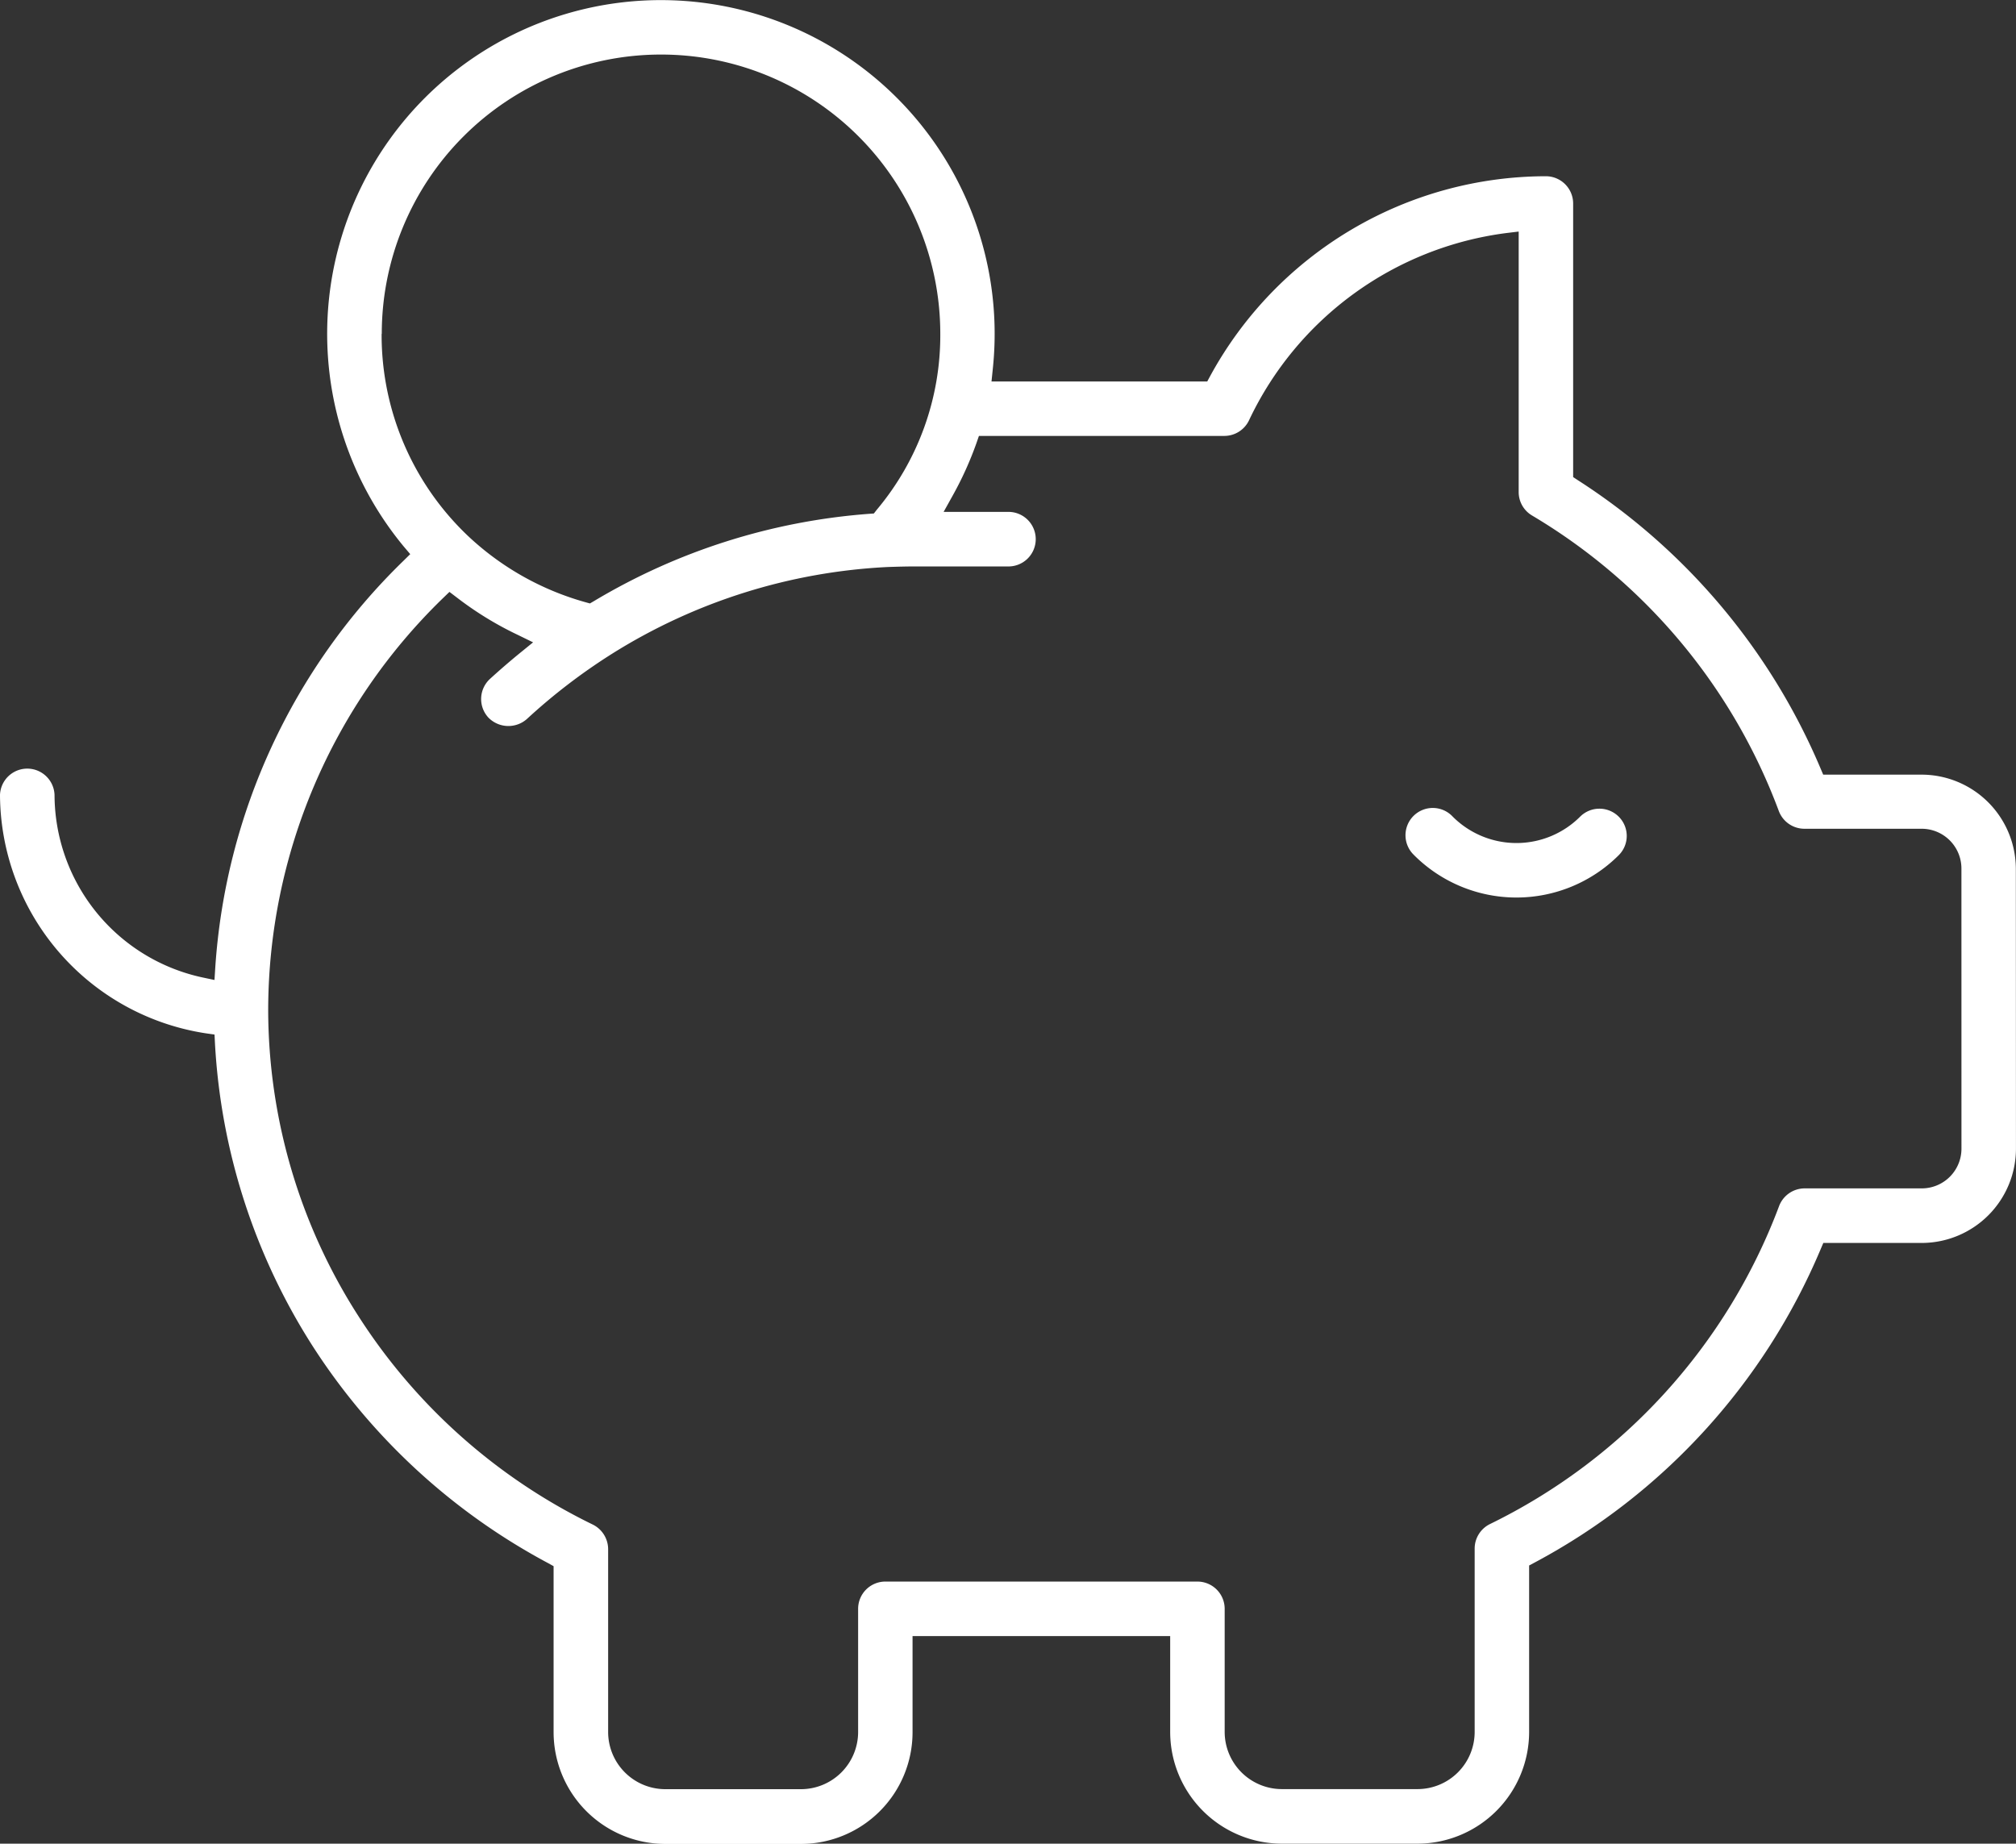 <?xml version="1.0" encoding="UTF-8"?>
<svg xmlns="http://www.w3.org/2000/svg" width="53.266" height="48.719" viewBox="0 0 53.266 48.719">
  <rect x="0" y="0" width="53.266" height="48.719" fill="#333333" stroke="none"/>
  <g id="banifit-icon-6" transform="translate(0)">
    <path id="Path_37" data-name="Path 37" d="M153.274,143.551a1.049,1.049,0,0,1-1.049,1.049h-3.094a.724.724,0,0,0-.676.469,15.346,15.346,0,0,1-7.636,8.4.722.722,0,0,0-.407.649v4.846a1.511,1.511,0,0,1-1.51,1.51h-3.579a1.513,1.513,0,0,1-1.516-1.51V155.71a.721.721,0,0,0-.721-.72H124.84a.72.72,0,0,0-.718.72v3.256a1.512,1.512,0,0,1-1.513,1.51h-3.579a1.512,1.512,0,0,1-1.513-1.51v-4.834a.728.728,0,0,0-.407-.649,15.3,15.3,0,0,1-6.186-5.5,15.019,15.019,0,0,1-2.389-8.126,15.188,15.188,0,0,1,4.61-10.846l.179-.173.2.152a8.874,8.874,0,0,0,1.6.981l.41.2-.353.287q-.4.327-.789.682a.722.722,0,0,0-.039,1.019.738.738,0,0,0,1.016.039,15.5,15.5,0,0,1,2.251-1.725,15.083,15.083,0,0,1,7.292-2.293c.269-.009.493-.015.718-.015h2.437a.721.721,0,1,0,0-1.441h-1.686l.239-.43a9.071,9.071,0,0,0,.628-1.387l.066-.191H133.8a.723.723,0,0,0,.652-.416,8.757,8.757,0,0,1,6.8-4.945l.323-.039V126.2a.719.719,0,0,0,.353.619,15.281,15.281,0,0,1,6.52,7.809.724.724,0,0,0,.676.469h3.1a1.051,1.051,0,0,1,1.049,1.049Zm-41.738-21.534a7.378,7.378,0,1,1,14.757,0,7.168,7.168,0,0,1-1.677,4.649l-.078.1-.126.009a16.552,16.552,0,0,0-7.268,2.305l-.108.063-.12-.033a7.442,7.442,0,0,1-3.1-1.749,7.318,7.318,0,0,1-2.284-5.339m43.179,14.135a2.494,2.494,0,0,0-2.49-2.49h-2.6l-.075-.176a16.841,16.841,0,0,0-6.4-7.6l-.132-.087v-7.229a.721.721,0,0,0-.72-.721,10.116,10.116,0,0,0-8.867,5.274l-.081.15h-5.7l.033-.32a8.818,8.818,0,1,0-15.561,4.682l.17.2-.191.188a16.509,16.509,0,0,0-4.96,10.733l-.021.332-.326-.069a4.95,4.95,0,0,1-3.9-4.822.721.721,0,0,0-1.441,0,6.406,6.406,0,0,0,5.435,6.3l.233.033.012.236a16.517,16.517,0,0,0,2.583,8,16.789,16.789,0,0,0,6.212,5.728l.152.084v4.389a2.956,2.956,0,0,0,2.954,2.951h3.579a2.953,2.953,0,0,0,2.951-2.951V156.43h6.807v2.535a2.956,2.956,0,0,0,2.957,2.951H138.9a2.955,2.955,0,0,0,2.951-2.951v-4.4l.152-.081a16.747,16.747,0,0,0,7.546-8.266l.075-.176h2.6a2.494,2.494,0,0,0,2.49-2.49Z" transform="translate(-101.449 -113.197)" fill="#fff"></path>
    <path id="Path_38" data-name="Path 38" d="M114.088,121.575a3.825,3.825,0,0,0,5.405,0,.718.718,0,0,0,0-1.019.722.722,0,0,0-1.019,0,2.38,2.38,0,0,1-3.366,0,.721.721,0,1,0-1.019,1.019" transform="translate(-76.724 -98.976)" fill="#fff"></path>
  </g>
</svg>
